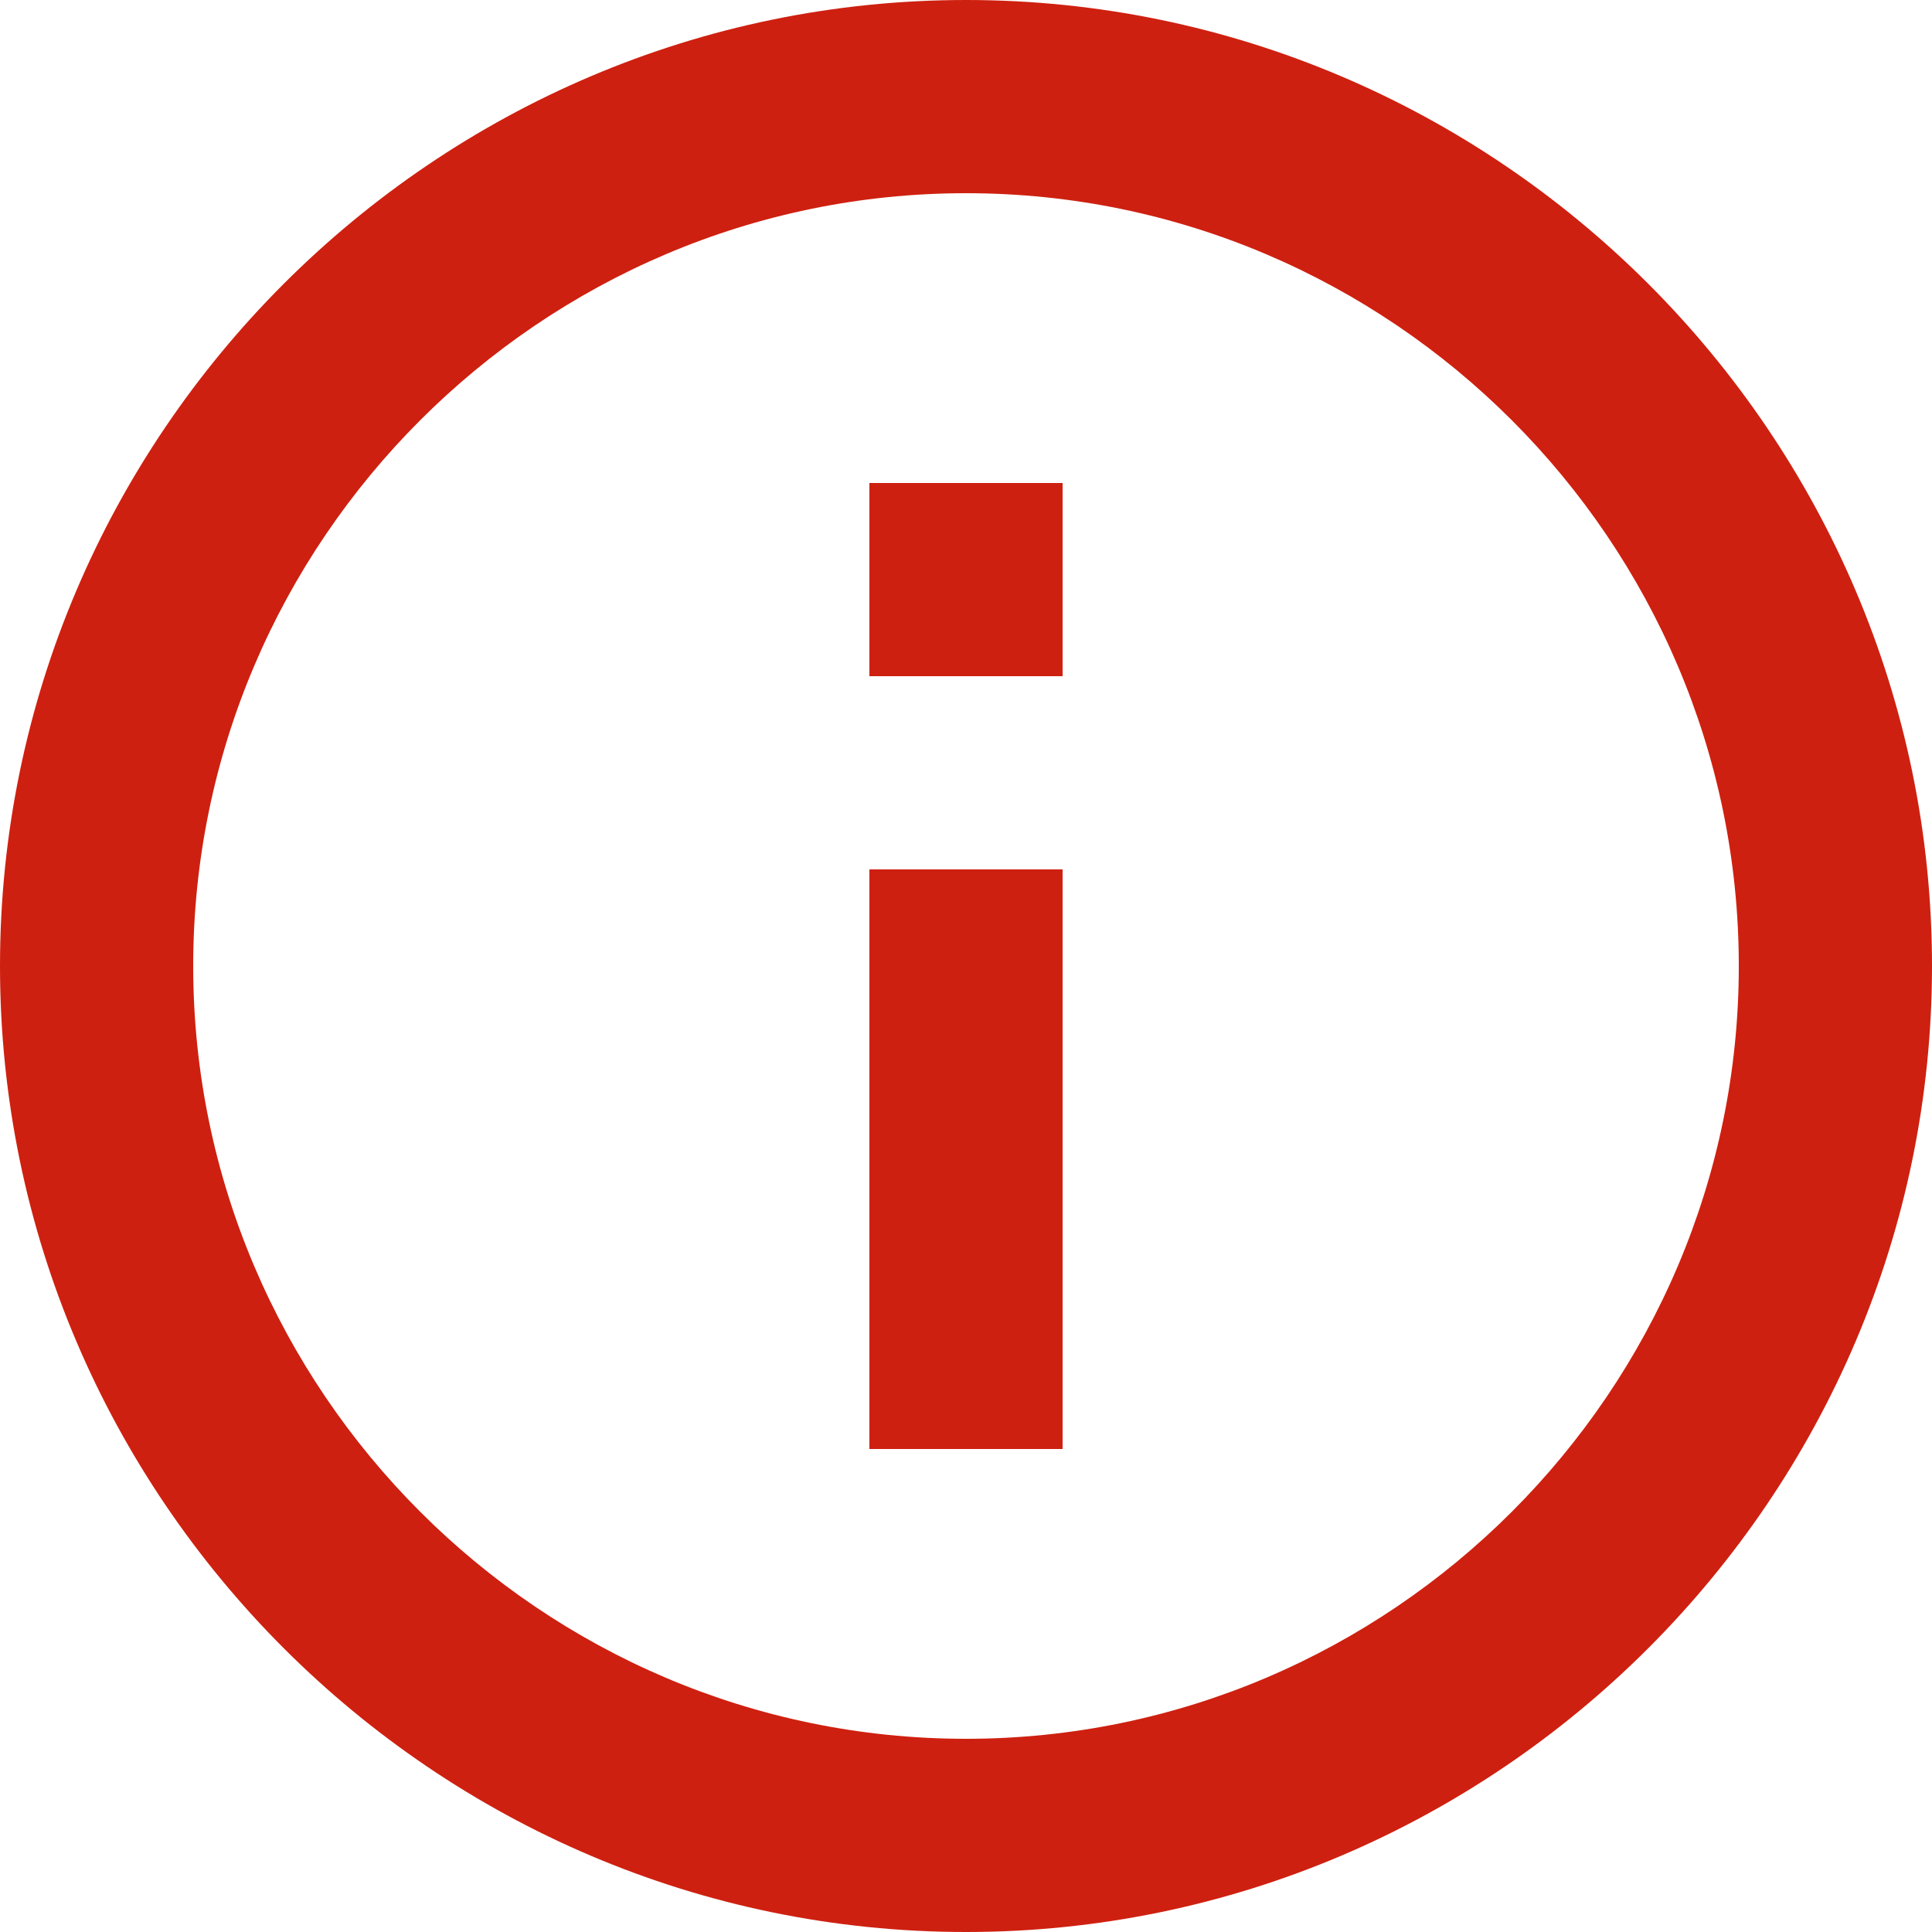 <svg version="1.1" id="Layer_1" xmlns="http://www.w3.org/2000/svg" x="0" y="0" viewBox="0 0 20 20" xml:space="preserve"><style>.st1{fill:#ce2010}</style><path d="M-2-2h24v24H-2V-2z" fill="none"/><path class="st1" d="M9 5h2v2H9V5zm0 4h2v6H9V9z"/><path class="st1" d="M10 0C4.5 0 0 4.5 0 10s4.5 10 10 10 10-4.5 10-10S15.5 0 10 0zm0 18c-4.4 0-8-3.6-8-8s3.6-8 8-8 8 3.6 8 8-3.6 8-8 8z"/></svg>